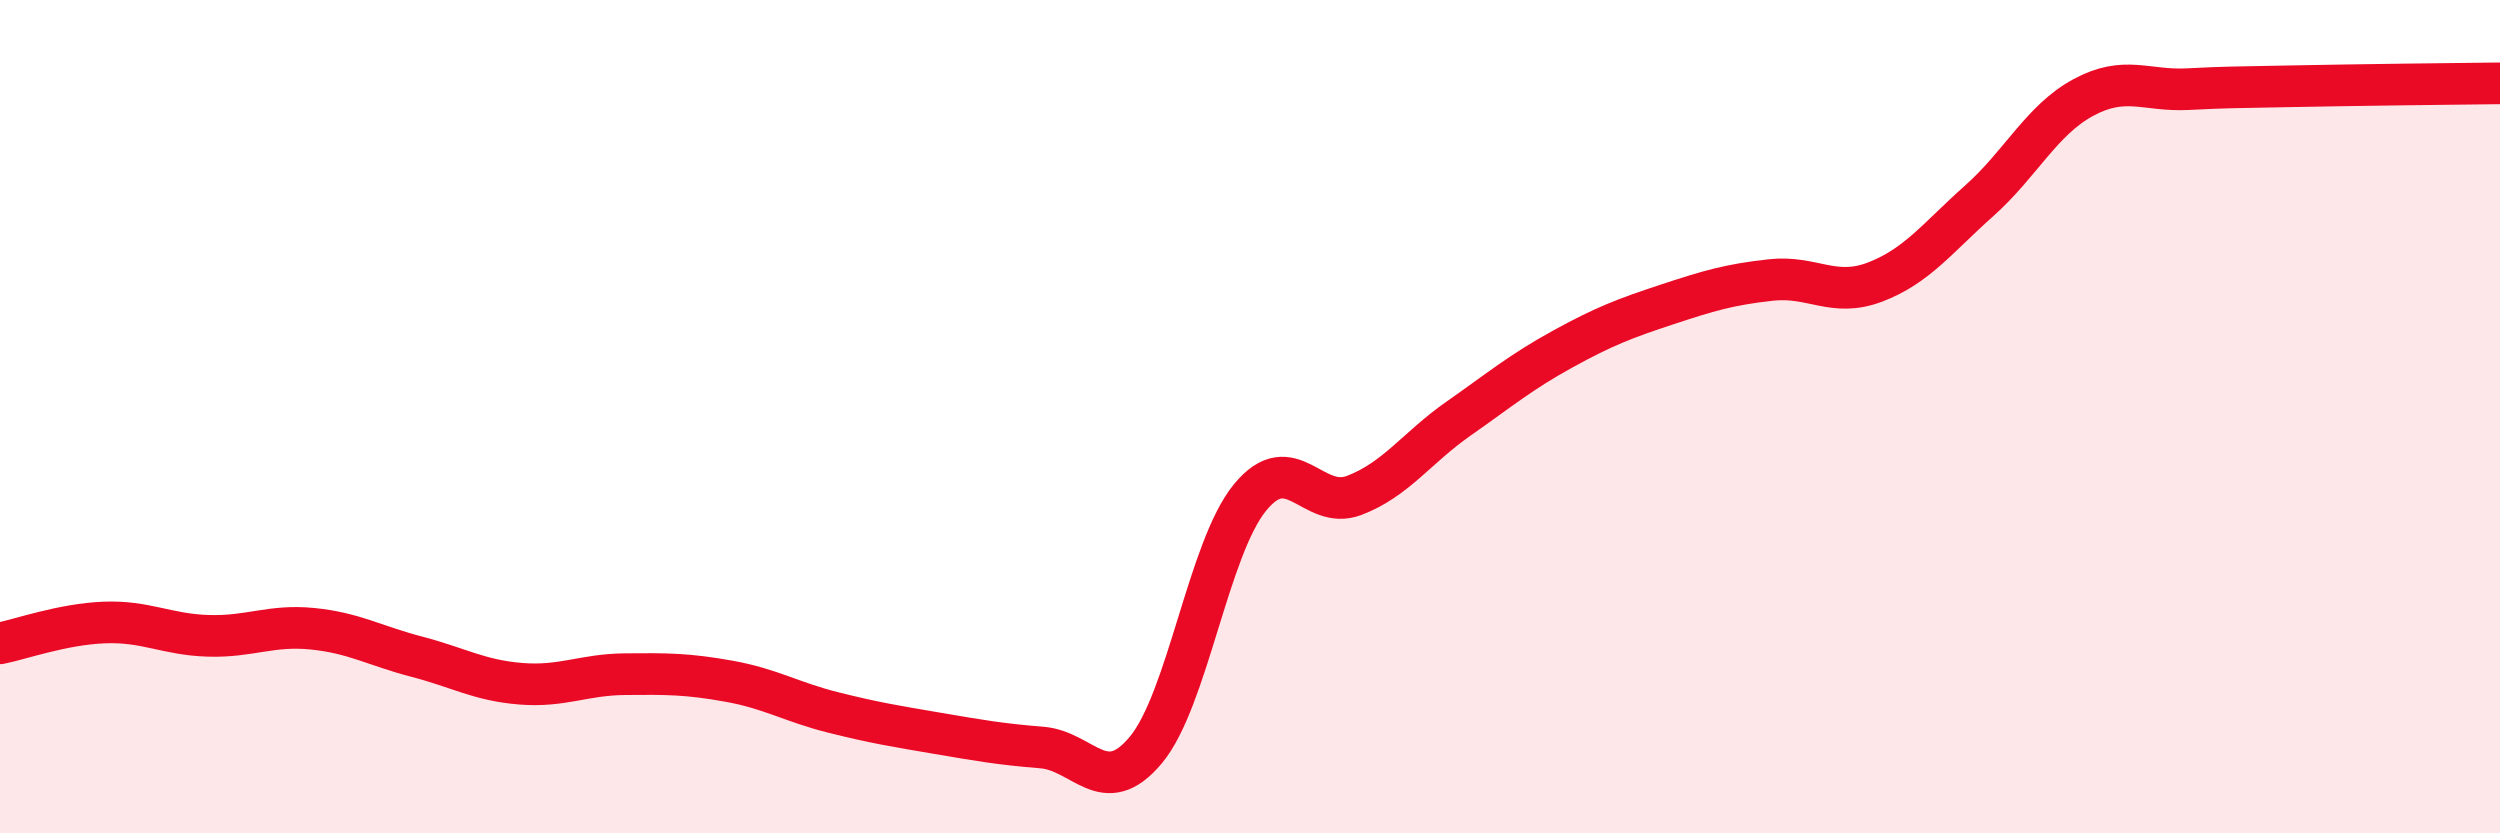
    <svg width="60" height="20" viewBox="0 0 60 20" xmlns="http://www.w3.org/2000/svg">
      <path
        d="M 0,15.44 C 0.5,15.34 1.5,14.98 2.5,14.94 C 3.5,14.9 4,15.23 5,15.26 C 6,15.29 6.5,14.99 7.5,15.09 C 8.5,15.19 9,15.5 10,15.76 C 11,16.02 11.5,16.33 12.5,16.41 C 13.5,16.49 14,16.19 15,16.18 C 16,16.17 16.5,16.17 17.5,16.35 C 18.5,16.53 19,16.85 20,17.1 C 21,17.35 21.5,17.43 22.5,17.6 C 23.5,17.77 24,17.86 25,17.94 C 26,18.02 26.5,19.2 27.5,18 C 28.5,16.8 29,13.16 30,11.94 C 31,10.72 31.5,12.27 32.5,11.89 C 33.5,11.51 34,10.75 35,10.05 C 36,9.35 36.5,8.93 37.5,8.38 C 38.5,7.83 39,7.64 40,7.31 C 41,6.98 41.5,6.83 42.5,6.72 C 43.5,6.61 44,7.15 45,6.77 C 46,6.39 46.5,5.71 47.5,4.82 C 48.5,3.93 49,2.88 50,2.34 C 51,1.8 51.5,2.19 52.5,2.14 C 53.5,2.09 53.5,2.1 55,2.07 C 56.5,2.04 59,2.01 60,2L60 20L0 20Z"
        fill="#EB0A25"
        opacity="0.1"
        stroke-linecap="round"
        stroke-linejoin="round"
      />
      <path
        d="M 0,15.44 C 0.5,15.34 1.5,14.98 2.5,14.94 C 3.5,14.9 4,15.23 5,15.26 C 6,15.29 6.5,14.99 7.5,15.09 C 8.5,15.19 9,15.5 10,15.76 C 11,16.02 11.5,16.33 12.5,16.41 C 13.5,16.49 14,16.19 15,16.18 C 16,16.17 16.5,16.17 17.5,16.35 C 18.5,16.53 19,16.85 20,17.1 C 21,17.35 21.5,17.43 22.5,17.6 C 23.5,17.77 24,17.86 25,17.94 C 26,18.02 26.5,19.2 27.5,18 C 28.5,16.8 29,13.16 30,11.94 C 31,10.72 31.5,12.27 32.5,11.89 C 33.5,11.51 34,10.75 35,10.05 C 36,9.35 36.5,8.93 37.5,8.38 C 38.5,7.83 39,7.64 40,7.31 C 41,6.98 41.5,6.83 42.5,6.72 C 43.5,6.61 44,7.15 45,6.77 C 46,6.39 46.5,5.71 47.5,4.82 C 48.5,3.93 49,2.88 50,2.34 C 51,1.8 51.5,2.19 52.5,2.14 C 53.5,2.09 53.5,2.1 55,2.07 C 56.5,2.04 59,2.01 60,2"
        stroke="#EB0A25"
        stroke-width="1"
        fill="none"
        stroke-linecap="round"
        stroke-linejoin="round"
      />
    </svg>
  